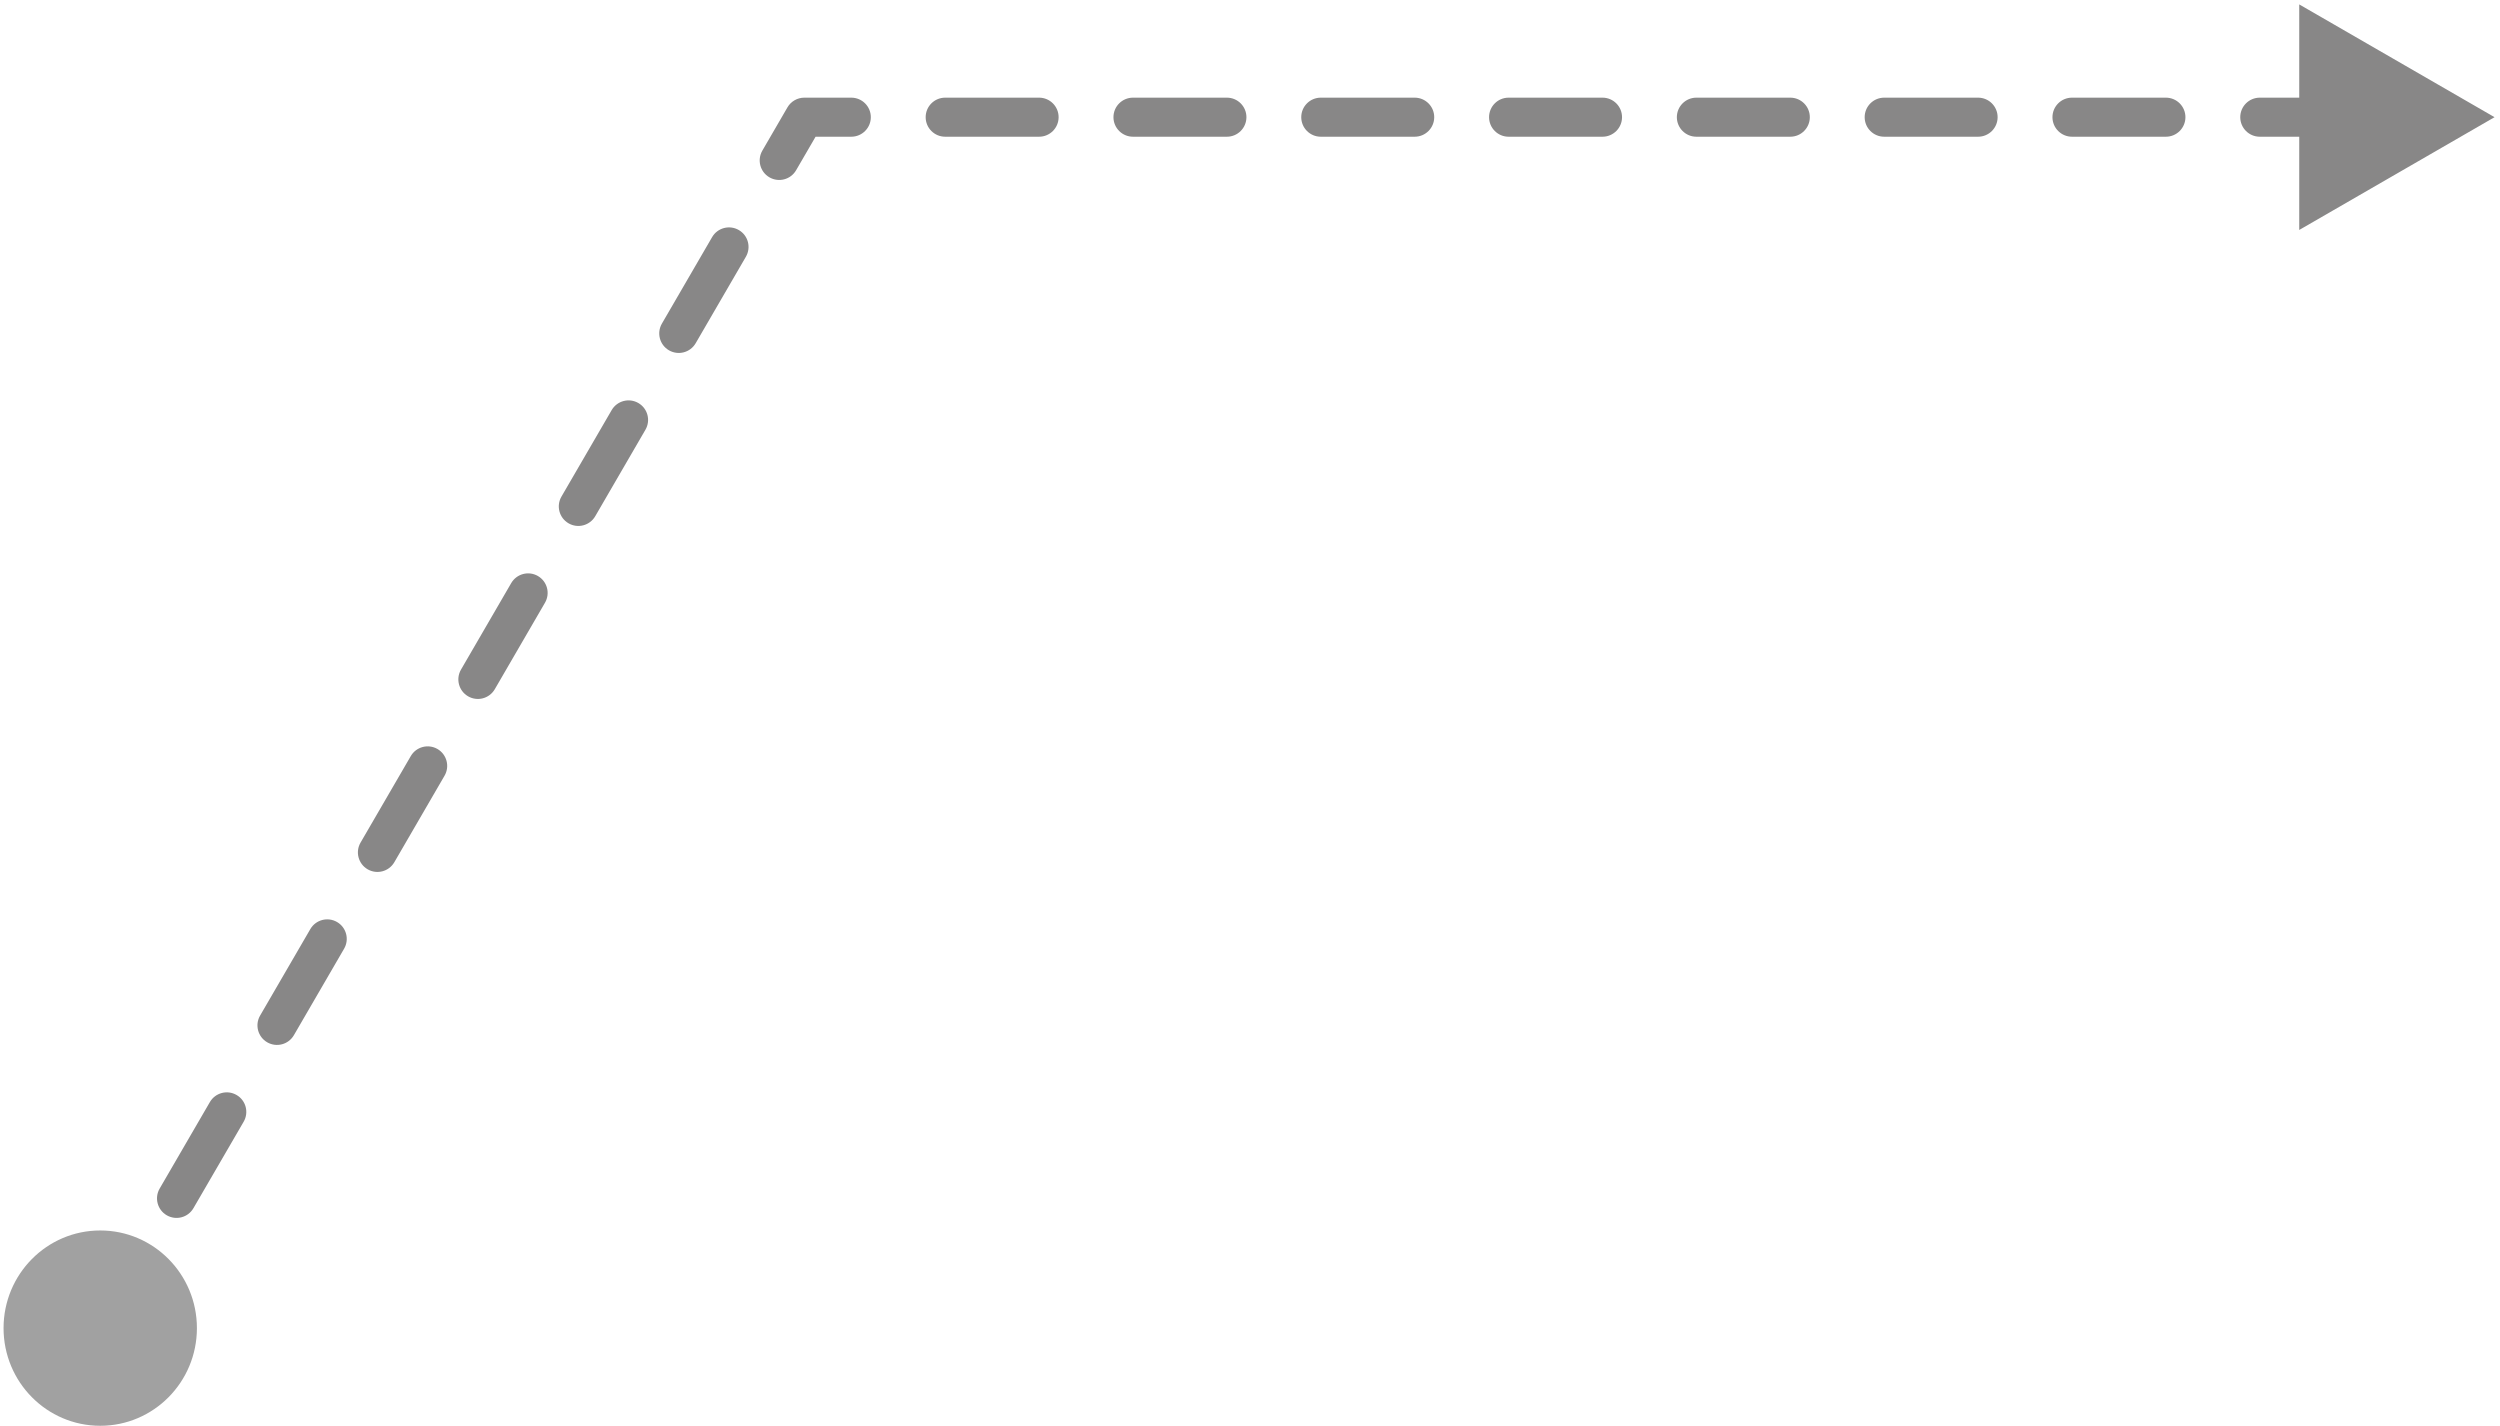 <svg xmlns="http://www.w3.org/2000/svg" width="128" height="73" viewBox="0 0 128 73" fill="none">
  <path d="M6.047 68.502C5.77 68.98 5.158 69.142 4.68 68.865C4.202 68.588 4.04 67.975 4.317 67.498L6.047 68.502ZM41.182 6L40.317 5.498C40.496 5.19 40.826 5 41.182 5V6ZM127.721 6L117.721 11.774V0.226L127.721 6ZM125.317 7C124.765 7 124.317 6.552 124.317 6C124.317 5.448 124.765 5 125.317 5V7ZM120.509 5C121.061 5 121.509 5.448 121.509 6C121.509 6.552 121.061 7 120.509 7V5ZM115.701 7C115.149 7 114.701 6.552 114.701 6C114.701 5.448 115.149 5 115.701 5V7ZM110.894 5C111.446 5 111.894 5.448 111.894 6C111.894 6.552 111.446 7 110.894 7V5ZM106.086 7C105.534 7 105.086 6.552 105.086 6C105.086 5.448 105.534 5 106.086 5V7ZM101.278 5C101.831 5 102.278 5.448 102.278 6C102.278 6.552 101.831 7 101.278 7V5ZM96.471 7C95.918 7 95.471 6.552 95.471 6C95.471 5.448 95.918 5 96.471 5V7ZM91.663 5C92.215 5 92.663 5.448 92.663 6C92.663 6.552 92.215 7 91.663 7V5ZM86.855 7C86.303 7 85.855 6.552 85.855 6C85.855 5.448 86.303 5 86.855 5V7ZM82.048 5C82.6 5 83.048 5.448 83.048 6C83.048 6.552 82.6 7 82.048 7V5ZM77.24 7C76.688 7 76.24 6.552 76.24 6C76.24 5.448 76.688 5 77.24 5V7ZM72.432 5C72.984 5 73.432 5.448 73.432 6C73.432 6.552 72.984 7 72.432 7V5ZM67.624 7C67.072 7 66.624 6.552 66.624 6C66.624 5.448 67.072 5 67.624 5V7ZM62.817 5C63.369 5 63.817 5.448 63.817 6C63.817 6.552 63.369 7 62.817 7V5ZM58.009 7C57.457 7 57.009 6.552 57.009 6C57.009 5.448 57.457 5 58.009 5V7ZM53.201 5C53.754 5 54.201 5.448 54.201 6C54.201 6.552 53.754 7 53.201 7V5ZM48.394 7C47.841 7 47.394 6.552 47.394 6C47.394 5.448 47.841 5 48.394 5V7ZM43.586 5C44.138 5 44.586 5.448 44.586 6C44.586 6.552 44.138 7 43.586 7V5ZM40.761 8.716C40.484 9.194 39.872 9.356 39.394 9.079C38.917 8.802 38.754 8.19 39.032 7.712L40.761 8.716ZM36.46 12.141C36.737 11.663 37.349 11.501 37.827 11.778C38.305 12.055 38.467 12.667 38.19 13.145L36.46 12.141ZM35.618 17.574C35.341 18.051 34.729 18.213 34.251 17.936C33.774 17.659 33.611 17.047 33.889 16.569L35.618 17.574ZM31.317 20.998C31.595 20.52 32.207 20.358 32.684 20.635C33.162 20.913 33.324 21.524 33.047 22.002L31.317 20.998ZM30.476 26.431C30.198 26.908 29.586 27.071 29.109 26.793C28.631 26.516 28.469 25.904 28.746 25.426L30.476 26.431ZM26.174 29.855C26.452 29.377 27.064 29.215 27.541 29.492C28.019 29.77 28.181 30.382 27.904 30.859L26.174 29.855ZM25.333 35.288C25.055 35.766 24.443 35.928 23.966 35.651C23.488 35.373 23.326 34.761 23.603 34.284L25.333 35.288ZM21.032 38.712C21.309 38.234 21.921 38.072 22.399 38.349C22.876 38.627 23.038 39.239 22.761 39.716L21.032 38.712ZM20.19 44.145C19.913 44.623 19.3 44.785 18.823 44.508C18.345 44.23 18.183 43.618 18.46 43.141L20.19 44.145ZM15.889 47.569C16.166 47.092 16.778 46.929 17.256 47.207C17.733 47.484 17.896 48.096 17.618 48.574L15.889 47.569ZM15.047 53.002C14.77 53.48 14.158 53.642 13.68 53.365C13.202 53.087 13.04 52.475 13.317 51.998L15.047 53.002ZM10.746 56.426C11.023 55.949 11.635 55.786 12.113 56.064C12.59 56.341 12.753 56.953 12.476 57.431L10.746 56.426ZM9.904 61.859C9.627 62.337 9.015 62.499 8.537 62.222C8.06 61.945 7.897 61.333 8.174 60.855L9.904 61.859ZM5.603 65.284C5.88 64.806 6.492 64.644 6.97 64.921C7.448 65.198 7.61 65.81 7.333 66.288L5.603 65.284ZM120.509 7H115.701V5H120.509V7ZM110.894 7H106.086V5H110.894V7ZM101.278 7H96.471V5H101.278V7ZM91.663 7H86.855V5H91.663V7ZM82.048 7H77.24V5H82.048V7ZM72.432 7H67.624V5H72.432V7ZM62.817 7H58.009V5H62.817V7ZM53.201 7H48.394V5H53.201V7ZM43.586 7H41.182V5H43.586V7ZM42.047 6.502L40.761 8.716L39.032 7.712L40.317 5.498L42.047 6.502ZM38.19 13.145L35.618 17.574L33.889 16.569L36.46 12.141L38.19 13.145ZM33.047 22.002L30.476 26.431L28.746 25.426L31.317 20.998L33.047 22.002ZM27.904 30.859L25.333 35.288L23.603 34.284L26.174 29.855L27.904 30.859ZM22.761 39.716L20.19 44.145L18.46 43.141L21.032 38.712L22.761 39.716ZM17.618 48.574L15.047 53.002L13.317 51.998L15.889 47.569L17.618 48.574ZM12.476 57.431L9.904 61.859L8.174 60.855L10.746 56.426L12.476 57.431ZM7.333 66.288L6.047 68.502L4.317 67.498L5.603 65.284L7.333 66.288Z" fill="#888787"/>
  <ellipse cx="5.132" cy="68" rx="4.95" ry="5" fill="#A1A1A1"/>
</svg>